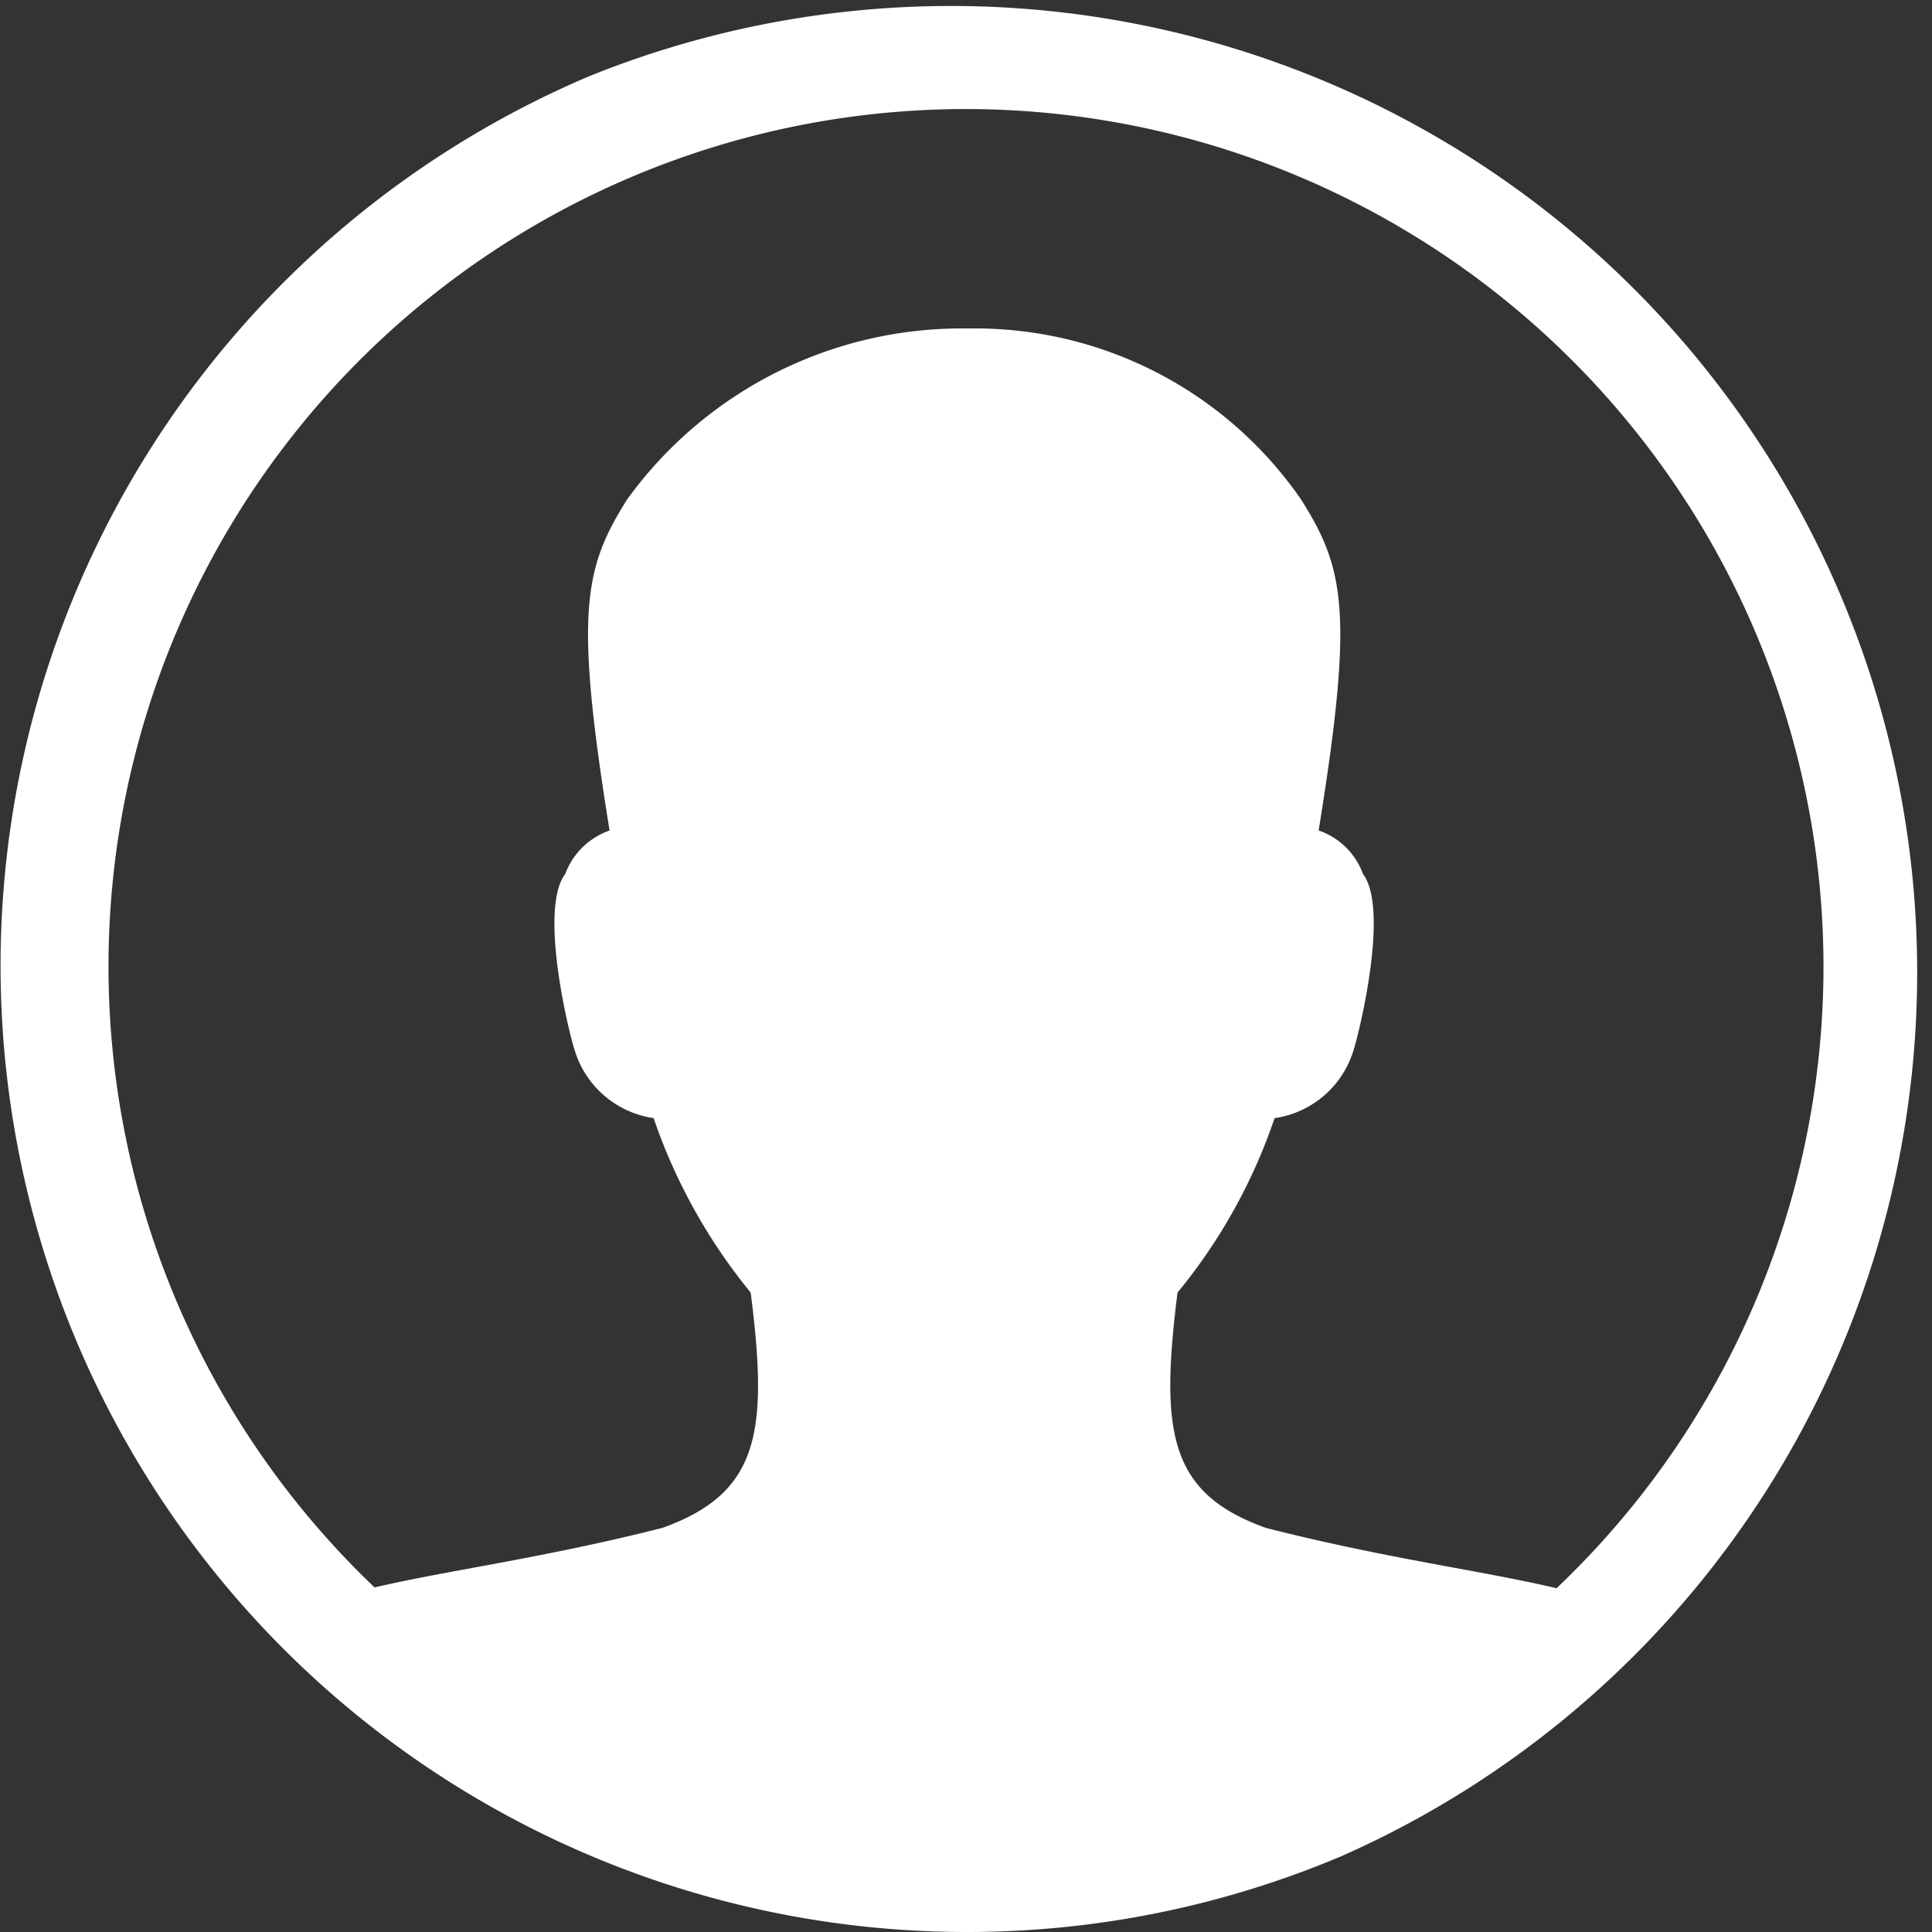 <svg xmlns="http://www.w3.org/2000/svg" width="18" height="18" viewBox="0 0 18.25 18.25"><rect x="0" y="0" width="18.25" height="18.25" fill="#333333" stroke="none"/><defs><clipPath id="prefix__clip-path"><circle cx="8.61" cy="8.61" r="8.61" fill="#ffffff"/></clipPath></defs><path d="M9.125 18.25A9.128 9.128 0 0 1 5.573.717a9.128 9.128 0 0 1 7.1 16.816 9.075 9.075 0 0 1-3.552.717zm0-17.22a8.1 8.1 0 1 0 8.1 8.1 8.106 8.106 0 0 0-8.1-8.1z" fill="#ffffff"/><g clip-path="url(#prefix__clip-path)" transform="translate(.515 .346)"><path d="M64.148 193.819c-.9-.626-2.076-.594-4.028-1.09-.917-.329-1-.905-.835-2.223a5.242 5.242 0 0 0 .917-1.648.915.915 0 0 0 .751-.66c.05-.156.334-1.318.084-1.646a.678.678 0 0 0-.419-.411c.334-2.06.246-2.476-.168-3.13a3.74 3.74 0 0 0-3.138-1.612 3.9 3.9 0 0 0-3.224 1.612c-.412.652-.5 1.071-.168 3.13a.691.691 0 0 0-.419.411c-.25.329.033 1.49.084 1.646a.918.918 0 0 0 .751.66 5.325 5.325 0 0 0 .917 1.648c.168 1.317.084 1.894-.835 2.223-1.952.494-3.124.462-4.028 1.09a6.712 6.712 0 0 0-1.39 2.753h16.532a6.631 6.631 0 0 0-1.384-2.753z" fill="#ffffff" transform="translate(-48.677 -178.642)"/></g></svg>
